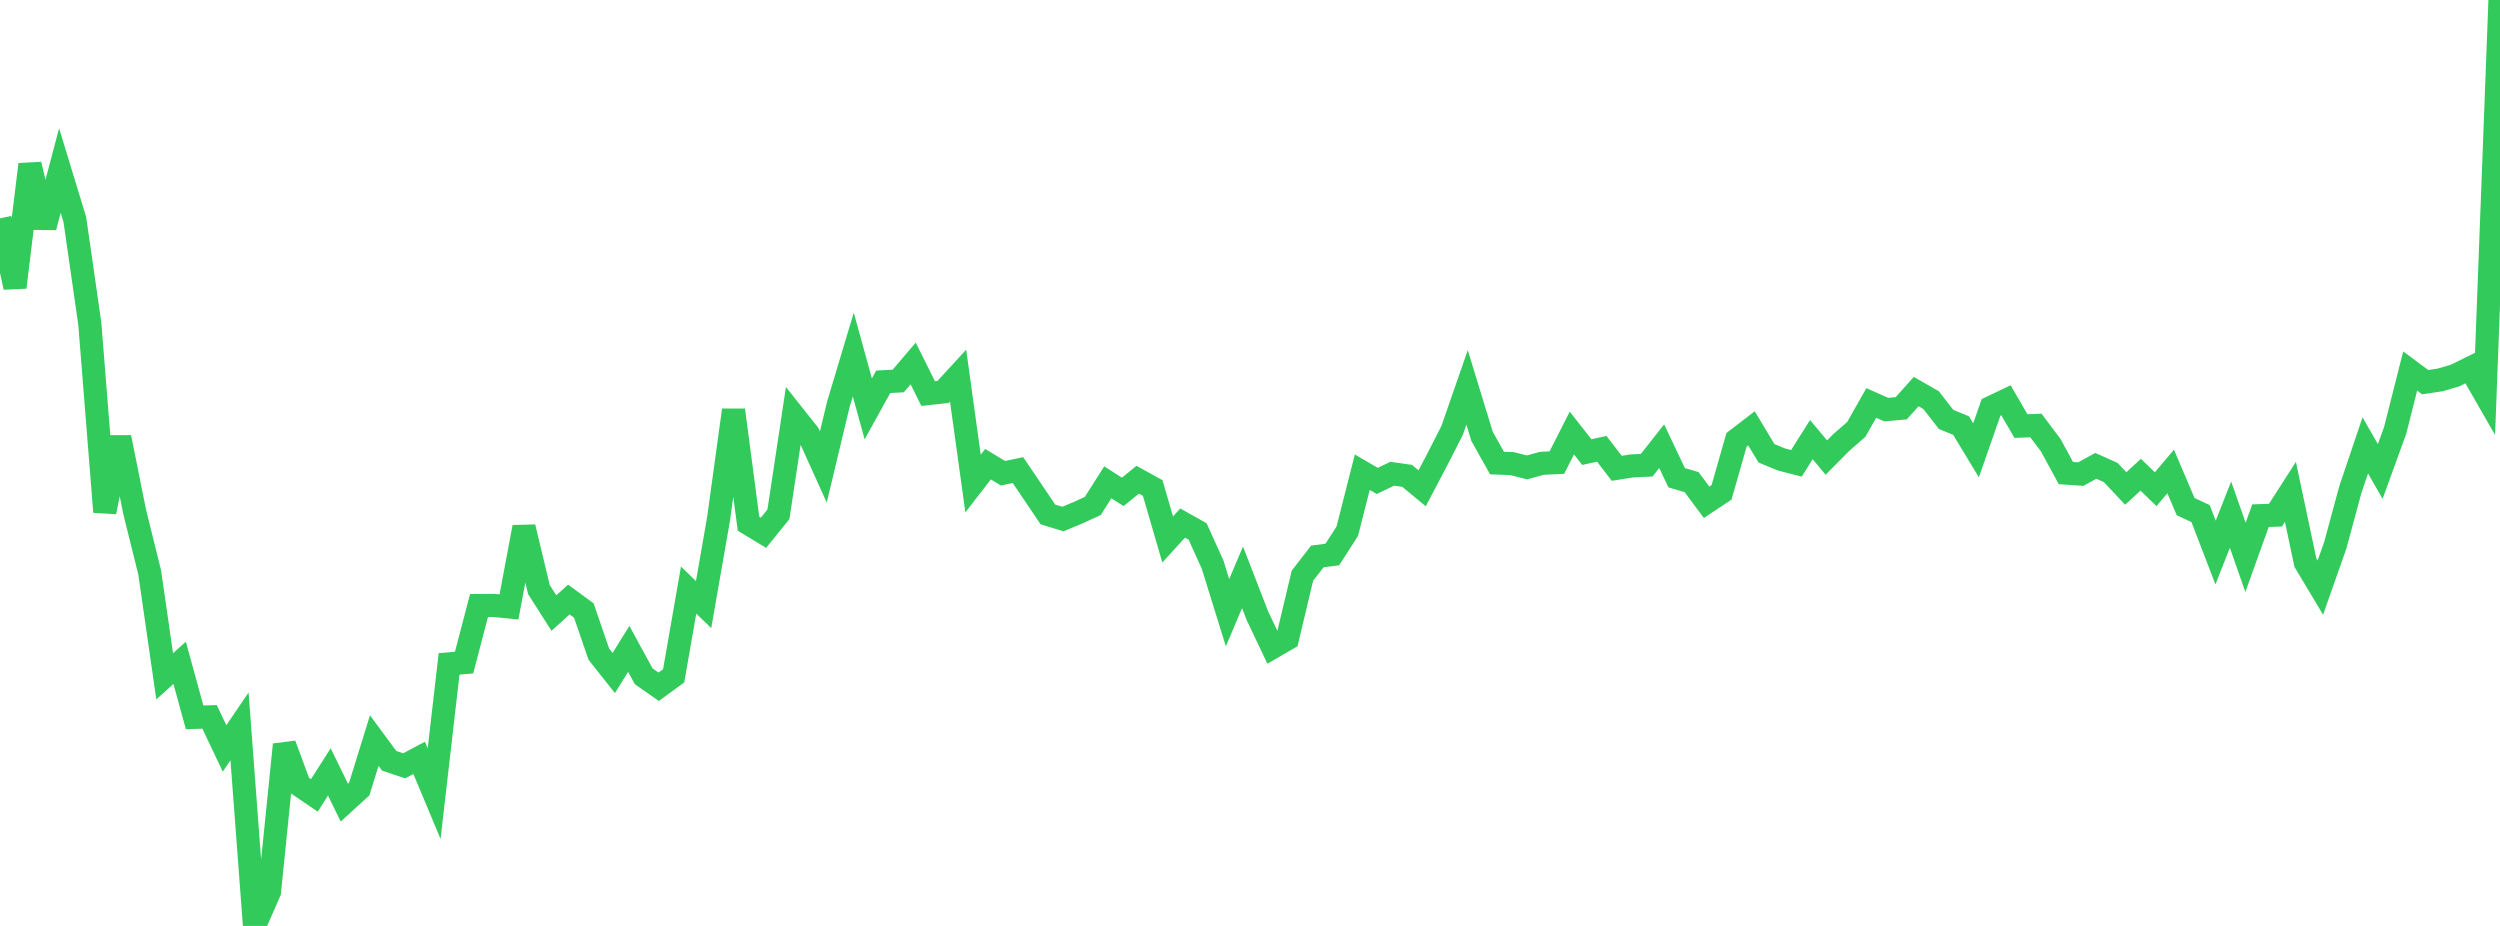 <?xml version="1.0" standalone="no"?>
<!DOCTYPE svg PUBLIC "-//W3C//DTD SVG 1.1//EN" "http://www.w3.org/Graphics/SVG/1.1/DTD/svg11.dtd">

<svg width="135" height="50" viewBox="0 0 135 50" preserveAspectRatio="none" 
  xmlns="http://www.w3.org/2000/svg"
  xmlns:xlink="http://www.w3.org/1999/xlink">


<polyline points="0.0, 11.792 0.808, 15.514 1.617, 8.879 2.425, 12.27 3.234, 9.209 4.042, 11.86 4.85, 17.482 5.659, 27.645 6.467, 23.62 7.275, 27.655 8.084, 30.915 8.892, 36.52 9.701, 35.793 10.509, 38.737 11.317, 38.711 12.126, 40.414 12.934, 39.225 13.743, 50.0 14.551, 48.16 15.359, 40.209 16.168, 42.402 16.976, 42.952 17.784, 41.683 18.593, 43.341 19.401, 42.604 20.21, 39.991 21.018, 41.085 21.826, 41.354 22.635, 40.925 23.443, 42.856 24.251, 35.85 25.06, 35.781 25.868, 32.698 26.677, 32.693 27.485, 32.775 28.293, 28.464 29.102, 31.837 29.91, 33.104 30.719, 32.375 31.527, 32.968 32.335, 35.322 33.144, 36.343 33.952, 35.04 34.76, 36.52 35.569, 37.085 36.377, 36.495 37.186, 31.864 37.994, 32.648 38.802, 28.02 39.611, 22.144 40.419, 28.28 41.228, 28.769 42.036, 27.771 42.844, 22.412 43.653, 23.432 44.461, 25.218 45.269, 21.839 46.078, 19.143 46.886, 22.079 47.695, 20.616 48.503, 20.575 49.311, 19.627 50.12, 21.253 50.928, 21.164 51.737, 20.282 52.545, 26.11 53.353, 25.067 54.162, 25.556 54.97, 25.385 55.778, 26.58 56.587, 27.78 57.395, 28.027 58.204, 27.693 59.012, 27.321 59.82, 26.047 60.629, 26.561 61.437, 25.904 62.246, 26.352 63.054, 29.132 63.862, 28.245 64.671, 28.698 65.479, 30.485 66.287, 33.086 67.096, 31.174 67.904, 33.259 68.713, 34.96 69.521, 34.492 70.329, 31.092 71.138, 30.047 71.946, 29.943 72.754, 28.684 73.563, 25.499 74.371, 25.97 75.18, 25.582 75.988, 25.698 76.796, 26.366 77.605, 24.829 78.413, 23.246 79.222, 20.92 80.03, 23.56 80.838, 25.003 81.647, 25.035 82.455, 25.239 83.263, 25.02 84.072, 24.979 84.88, 23.384 85.689, 24.413 86.497, 24.237 87.305, 25.289 88.114, 25.161 88.922, 25.122 89.731, 24.094 90.539, 25.798 91.347, 26.035 92.156, 27.123 92.964, 26.586 93.772, 23.752 94.581, 23.131 95.389, 24.477 96.198, 24.812 97.006, 25.02 97.814, 23.74 98.623, 24.708 99.431, 23.894 100.24, 23.187 101.048, 21.761 101.856, 22.119 102.665, 22.047 103.473, 21.145 104.281, 21.609 105.09, 22.65 105.898, 22.98 106.707, 24.316 107.515, 22.001 108.323, 21.616 109.132, 23.008 109.94, 22.977 110.749, 24.054 111.557, 25.546 112.365, 25.601 113.174, 25.155 113.982, 25.518 114.79, 26.379 115.599, 25.634 116.407, 26.417 117.216, 25.461 118.024, 27.357 118.832, 27.735 119.641, 29.836 120.449, 27.791 121.257, 30.099 122.066, 27.846 122.874, 27.819 123.683, 26.559 124.491, 30.382 125.299, 31.732 126.108, 29.435 126.916, 26.448 127.725, 24.05 128.533, 25.46 129.341, 23.233 130.15, 20.034 130.958, 20.636 131.766, 20.516 132.575, 20.279 133.383, 19.88 134.192, 21.289 135.0, 0.0" fill="none" stroke="#32ca5b" stroke-width="1.25"/>

</svg>